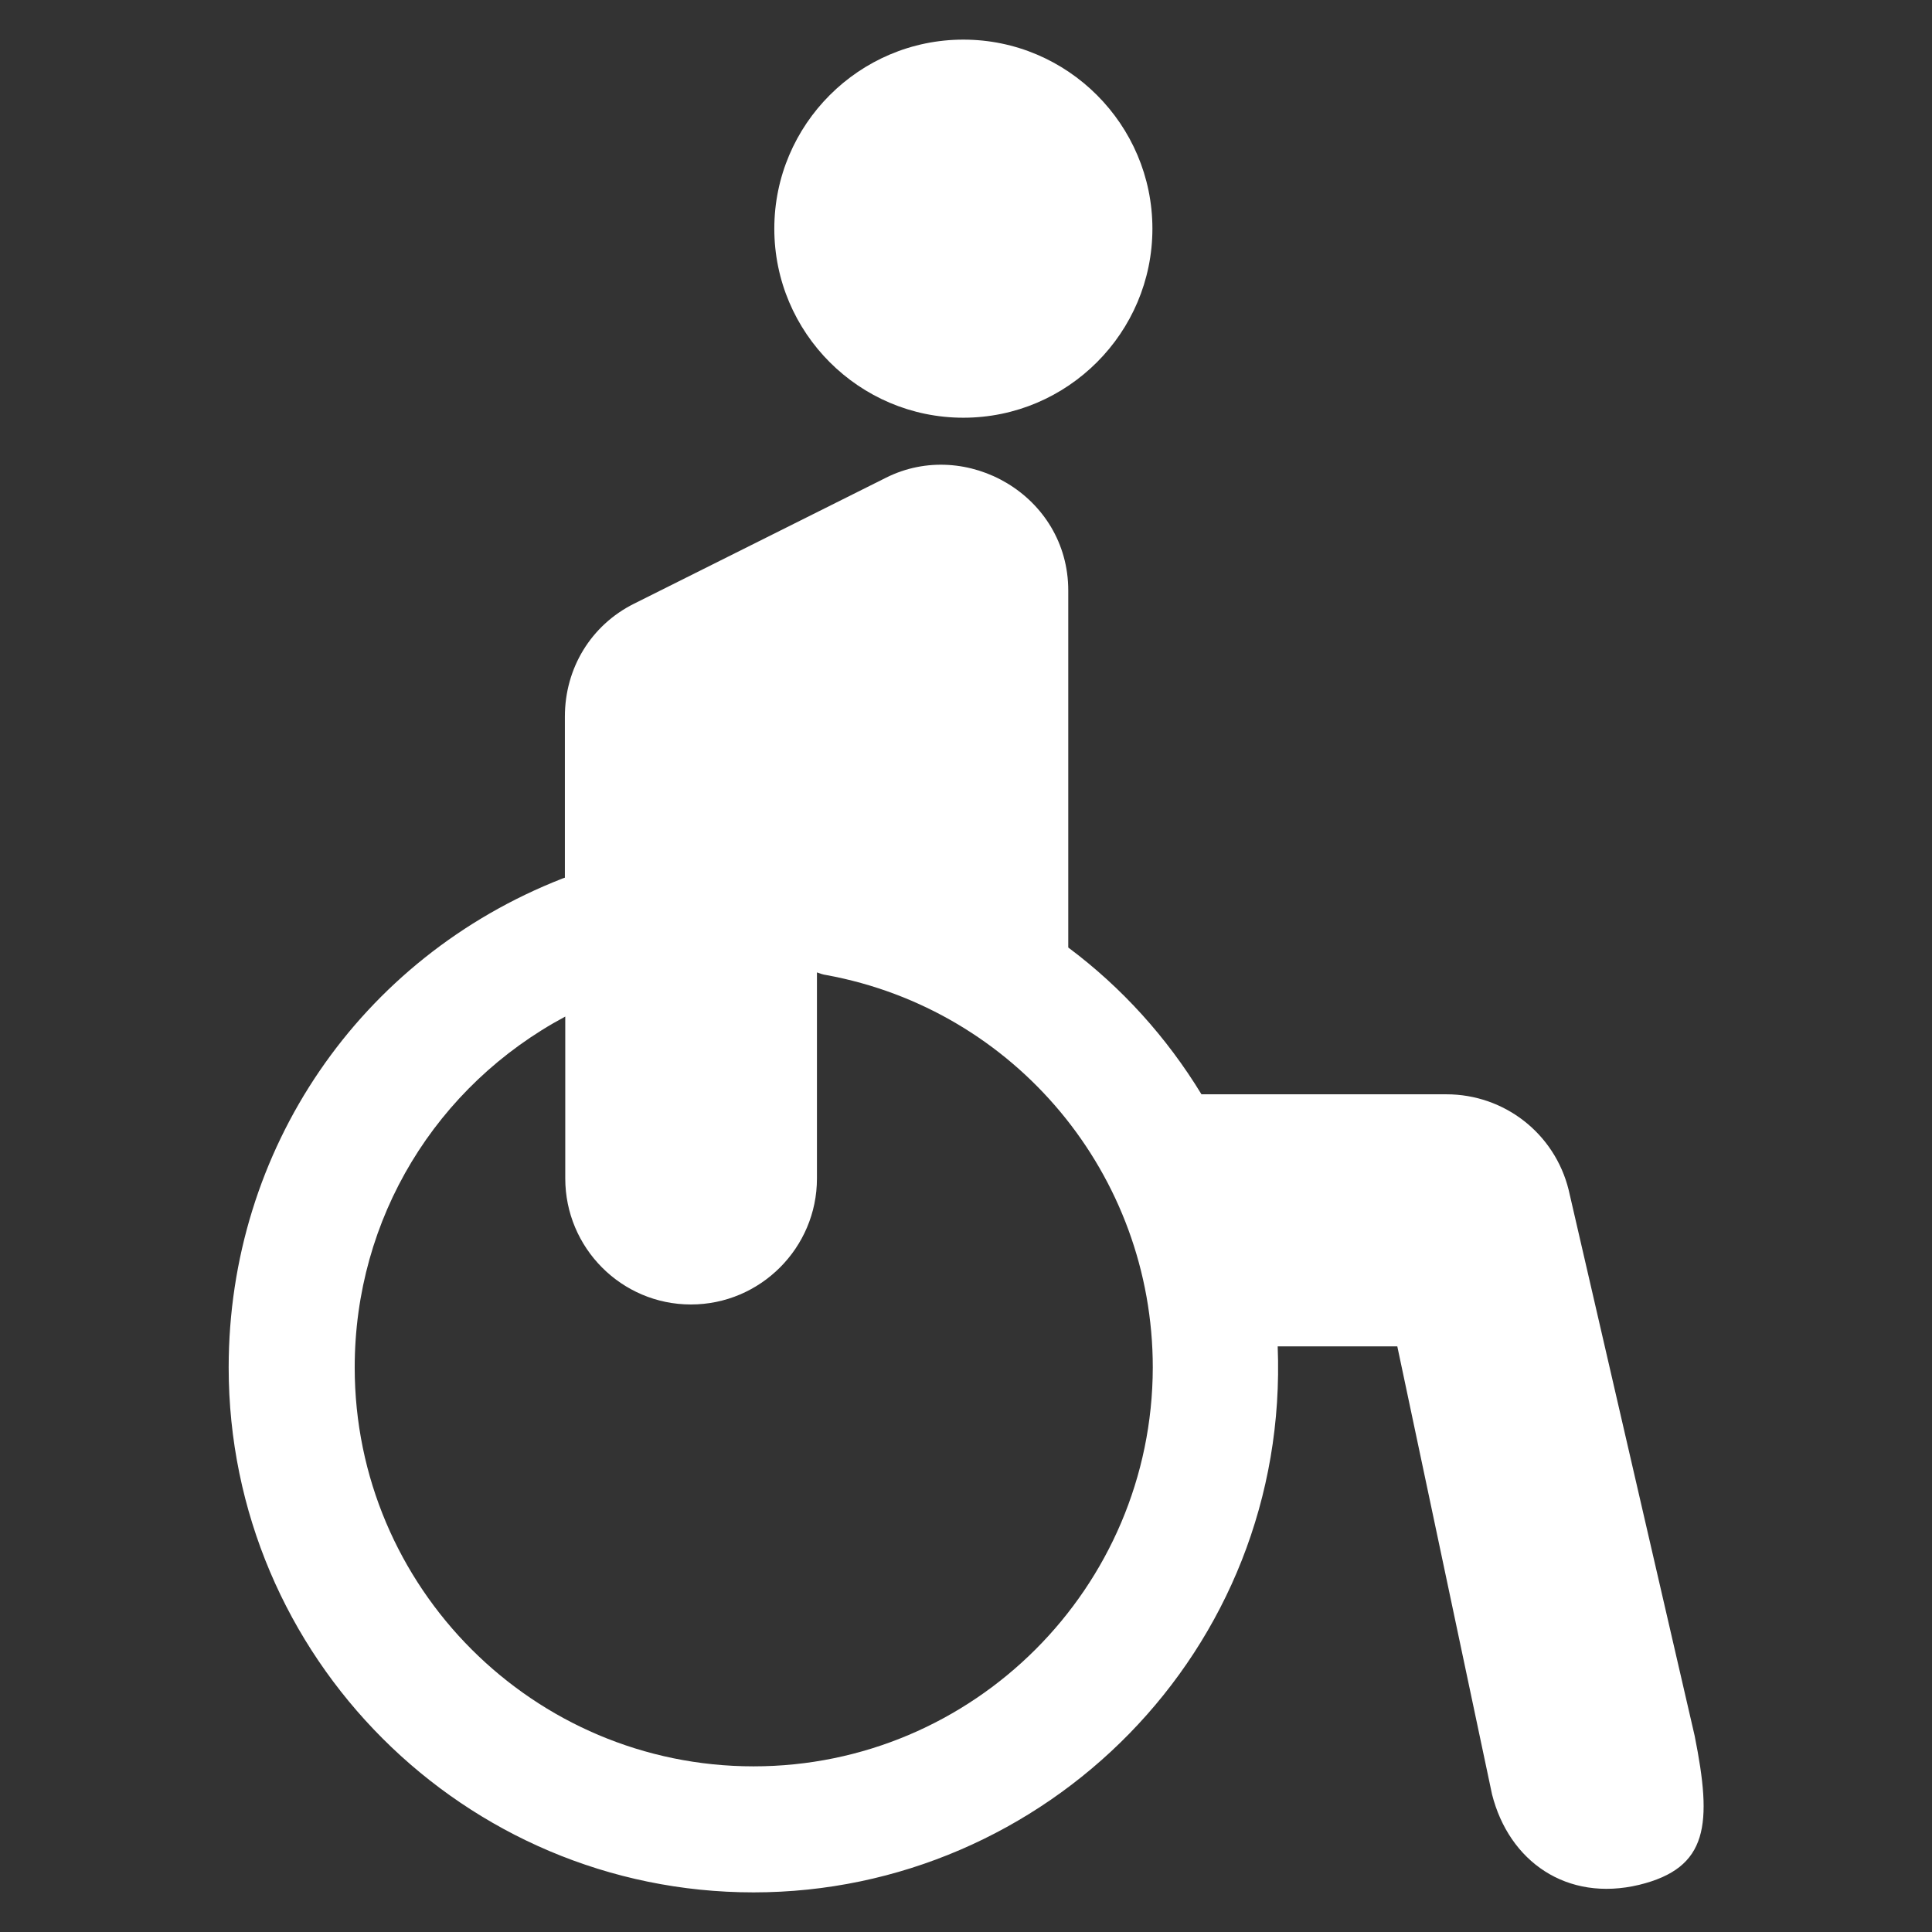 <?xml version="1.0" encoding="utf-8"?>
<!-- Generator: Adobe Illustrator 22.0.1, SVG Export Plug-In . SVG Version: 6.00 Build 0)  -->
<svg version="1.1" id="wheelchair" xmlns="http://www.w3.org/2000/svg" xmlns:xlink="http://www.w3.org/1999/xlink" x="0px" y="0px"
	 viewBox="0 0 512 512" style="enable-background:new 0 0 512 512;" xml:space="preserve">
<rect x="0" y="0" width="512" height="512" fill="#333333" stroke="none"/>
<style type="text/css">
	.st0{fill:#FFFFFF;}
</style>
<g>
	<g>
		<g>
			<path class="st0" d="M449.1,460l-33.4-144.7c-3.7-14.9-17-25.3-32.4-25.3h-64.9c-9.2-15.1-21.1-28.3-35.3-38.9v-94.6
				c0-25.2-27-40.6-48.3-29.9L168,160c-11.4,5.7-18.3,17.1-18.3,29.9v42.7c-0.2,0.1-0.4,0.1-0.6,0.2c-53.8,21-88.5,71.9-88.5,129.6
				c0,76.7,62.4,139.1,139.1,139.1c77.2,0,142.1-64,138.9-144.7h31.7l25.1,118.7c4.5,17.8,19.8,28.6,39,24
				C452.8,495,453.8,483.5,449.1,460z M199.7,468.1c-58.3,0-105.7-47.4-105.7-105.7c0-39.6,21.6-74.7,55.8-93v42.9
				c0,18.4,14.9,33.4,33.3,33.4s33.4-15,33.4-33.4v-54.6c0.8,0.3,1.7,0.6,2.5,0.7c50.1,9.2,86.5,52.9,86.5,104
				C305.4,420.7,258,468.1,199.7,468.1z"/>
		</g>
	</g>
	<g>
		<g>
			<path class="st0" d="M255.3,10.5c-27.6,0-50.1,22.5-50.1,50.1s22.5,50.1,50.1,50.1s50.1-22.5,50.1-50.1S282.9,10.5,255.3,10.5z"
				/>
		</g>
	</g>
</g>
</svg>
